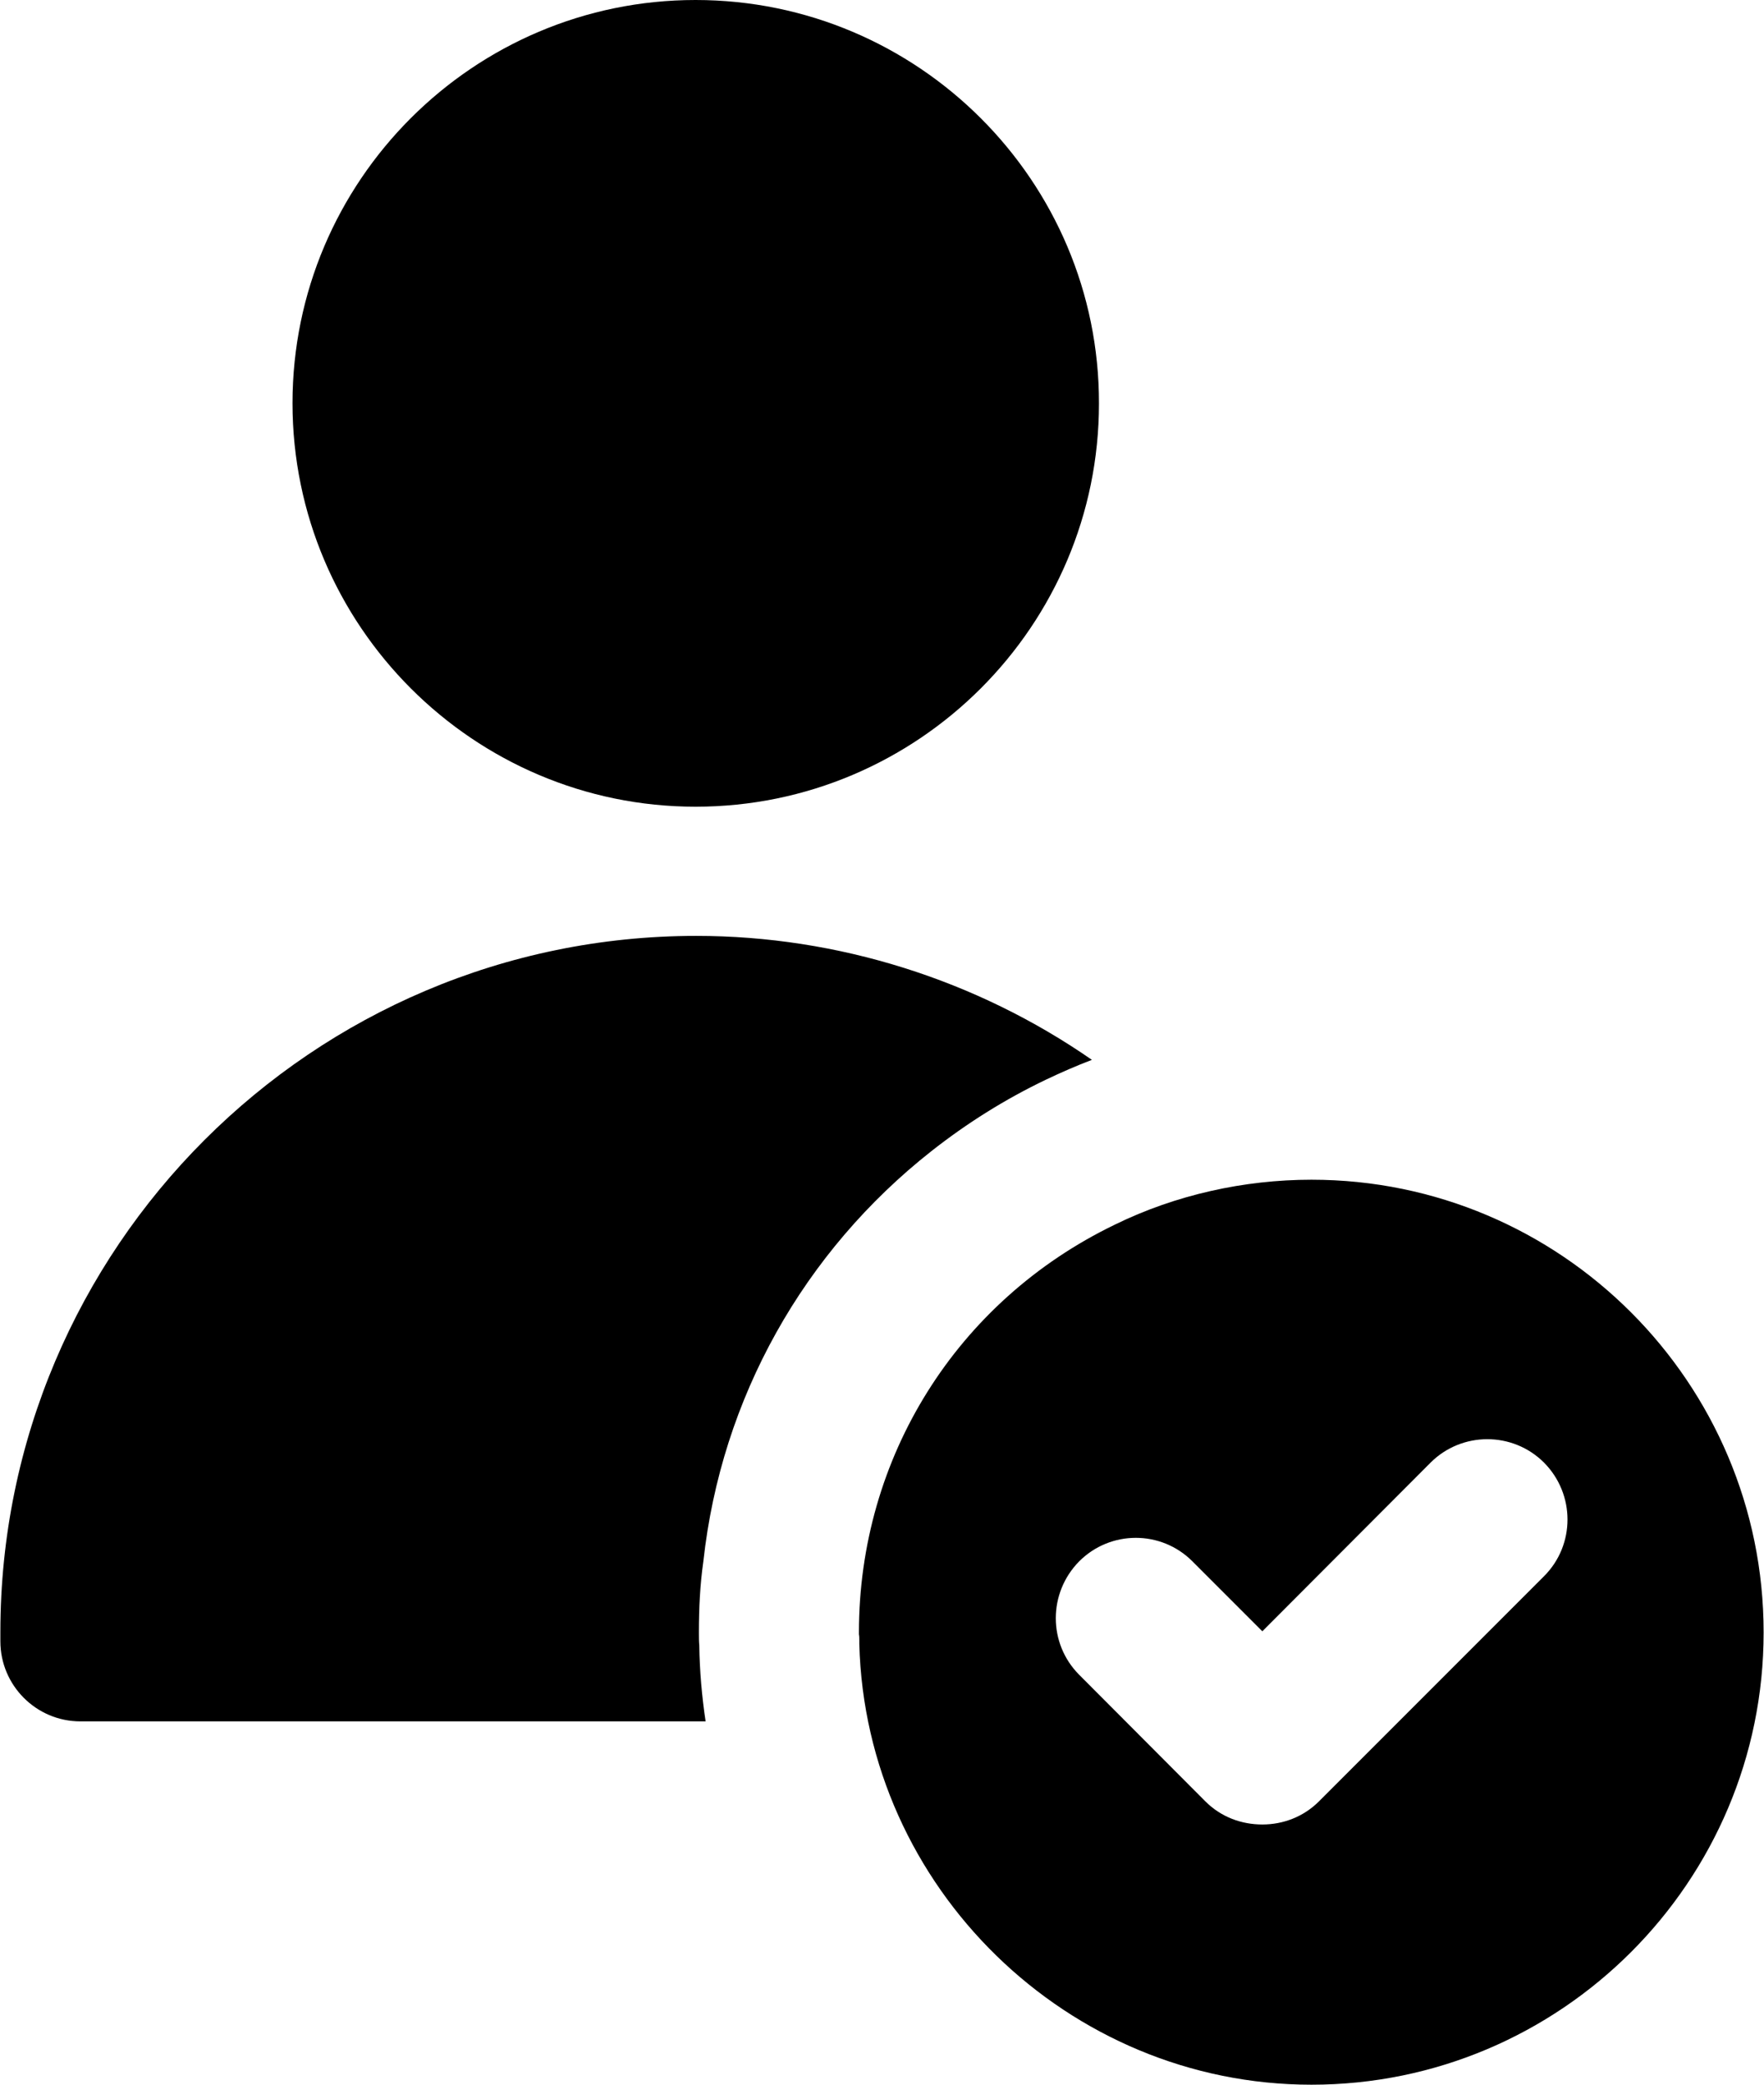 <?xml version="1.0" encoding="UTF-8"?><svg xmlns="http://www.w3.org/2000/svg" xmlns:xlink="http://www.w3.org/1999/xlink" height="56.0" preserveAspectRatio="xMidYMid meet" version="1.0" viewBox="8.3 4.0 47.4 56.0" width="47.4" zoomAndPan="magnify"><g id="change1_1"><path d="M43.54,35.69c-1.82,0-3.65,0.41-5.27,1.2c-0.01,0-0.01,0.01-0.02,0.01c-4.24,2.05-6.87,6.25-6.87,10.95v0.05 c0.01,0.05,0.01,0.11,0.01,0.16v0.1C31.56,54.7,36.99,60,43.54,60c6.7,0,12.15-5.45,12.15-12.15 C55.69,41.14,50.24,35.69,43.54,35.69z M49.79,46.34l-6.05,6.05c-0.42,0.42-0.97,0.62-1.52,0.62c-0.56,0-1.11-0.2-1.53-0.62 l-3.39-3.4c-0.84-0.84-0.84-2.2,0-3.05c0.84-0.84,2.2-0.84,3.04,0l1.88,1.88l4.52-4.53c0.84-0.84,2.21-0.84,3.05,0 C50.63,44.14,50.63,45.5,49.79,46.34z" fill="inherit"/><path d="M26.99,25.67c5.98,0,10.84-4.86,10.84-10.83C37.84,8.86,32.97,4,26.99,4c-5.97,0-10.83,4.86-10.83,10.83 C16.16,20.81,21.03,25.67,26.99,25.67z" fill="inherit"/><path d="M27.08,47.85c0-0.65,0.03-1.28,0.12-1.91c0.48-4.39,2.7-8.32,6.13-11.02c0.94-0.74,1.97-1.39,3.08-1.92 c0.4-0.19,0.81-0.37,1.23-0.53c-3.1-2.15-6.83-3.33-10.63-3.33c-10.31,0-18.7,8.39-18.7,18.7v0.25c0,1.18,0.96,2.15,2.15,2.15h16.8 c-0.1-0.67-0.16-1.35-0.17-2.04C27.08,48.1,27.08,47.98,27.08,47.85z" fill="inherit"/></g></svg>
